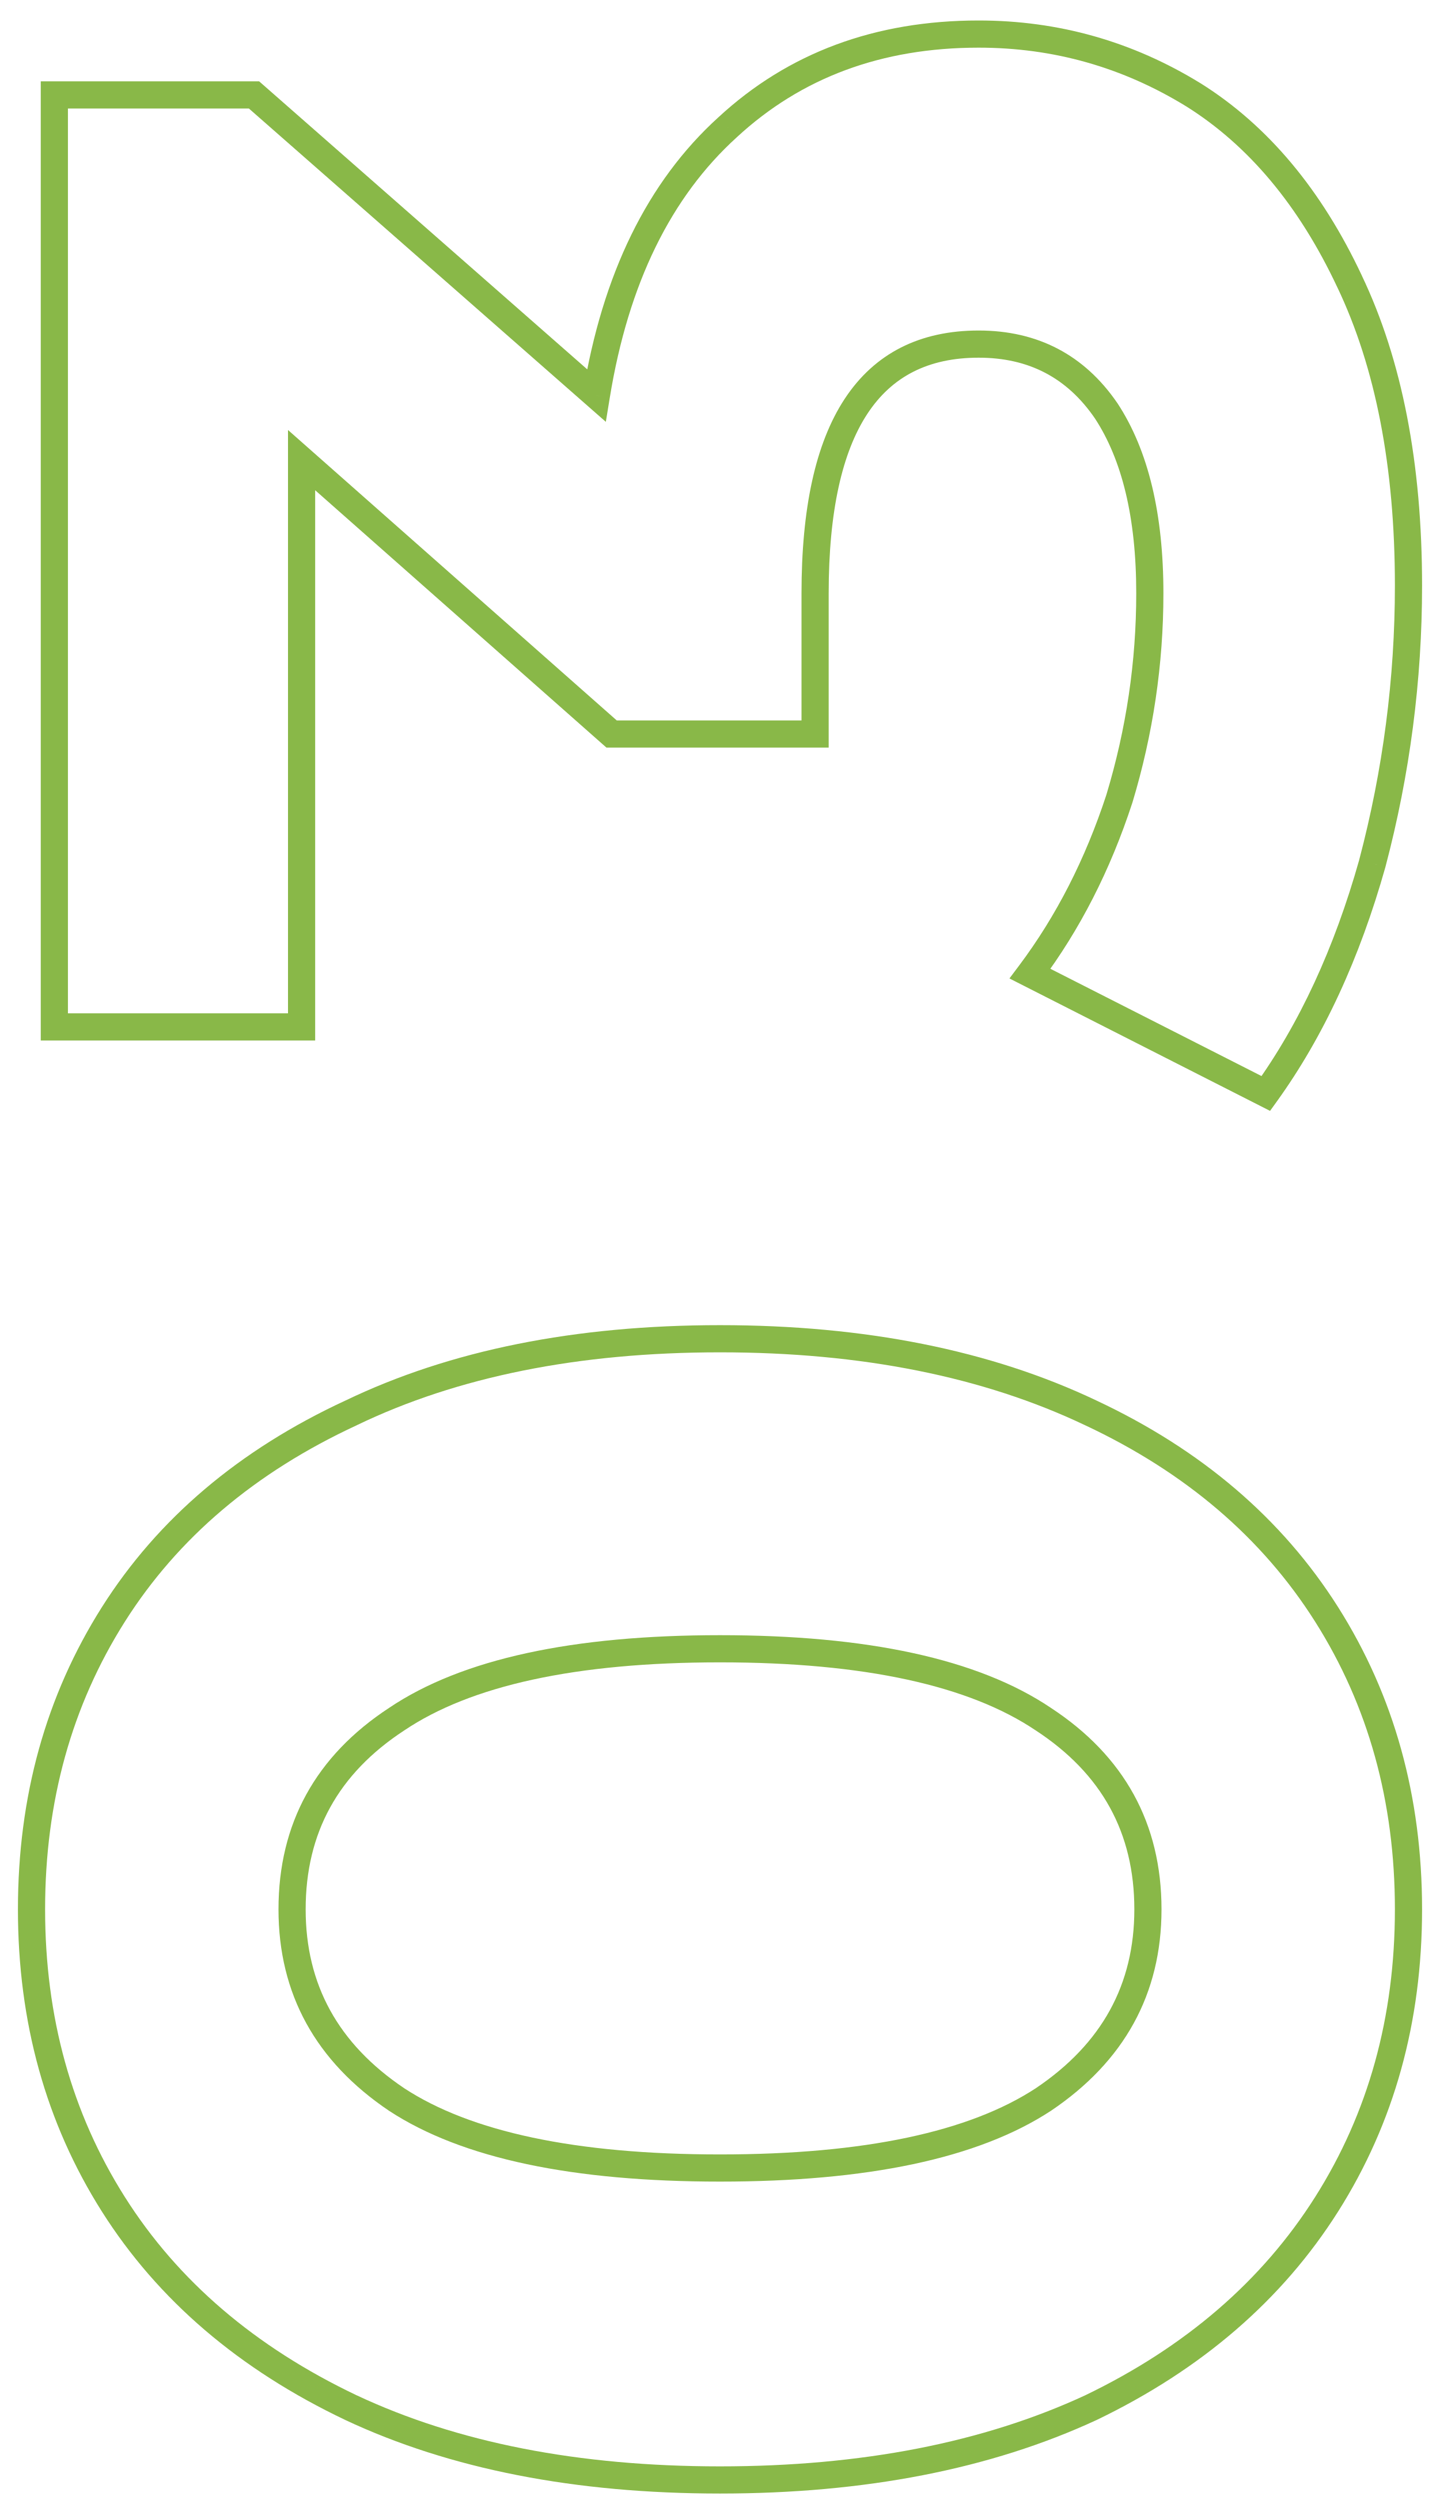 <?xml version="1.0" encoding="UTF-8"?> <svg xmlns="http://www.w3.org/2000/svg" width="53" height="92" viewBox="0 0 53 92" fill="none"> <path d="M48.83 81.12L48.407 80.853L48.407 80.853L48.83 81.12ZM40.15 88.61L40.36 89.064L40.367 89.061L40.15 88.61ZM12.92 88.61L12.705 89.061L12.708 89.063L12.92 88.61ZM4.17 81.12L4.593 80.853L4.593 80.853L4.17 81.12ZM4.17 59.42L4.593 59.687L4.593 59.687L4.17 59.42ZM12.92 52L13.13 52.454L13.137 52.45L12.92 52ZM40.15 52L39.935 52.452L39.938 52.453L40.15 52ZM48.83 59.42L48.407 59.687L48.407 59.687L48.83 59.42ZM38.4 63.27L38.121 63.685L38.126 63.688L38.4 63.27ZM14.6 63.27L14.874 63.688L14.879 63.685L14.6 63.27ZM14.6 77.27L14.321 77.685L14.326 77.688L14.6 77.27ZM38.4 77.27L38.674 77.688L38.679 77.685L38.4 77.27ZM51.34 70.27C51.34 74.243 50.359 77.766 48.407 80.853L49.253 81.387C51.314 78.127 52.34 74.417 52.34 70.27H51.34ZM48.407 80.853C46.456 83.938 43.639 86.375 39.933 88.159L40.367 89.061C44.221 87.205 47.19 84.649 49.253 81.387L48.407 80.853ZM39.94 88.156C36.193 89.892 31.718 90.77 26.5 90.77V91.77C31.828 91.77 36.453 90.874 40.36 89.064L39.94 88.156ZM26.5 90.77C21.281 90.77 16.831 89.892 13.132 88.157L12.708 89.063C16.569 90.874 21.172 91.77 26.5 91.77V90.77ZM13.135 88.159C9.382 86.374 6.542 83.936 4.593 80.853L3.747 81.387C5.811 84.65 8.805 87.206 12.705 89.061L13.135 88.159ZM4.593 80.853C2.641 77.766 1.66 74.243 1.66 70.27H0.66C0.66 74.417 1.686 78.127 3.747 81.387L4.593 80.853ZM1.66 70.27C1.66 66.297 2.641 62.774 4.593 59.687L3.747 59.153C1.686 62.413 0.66 66.123 0.66 70.27H1.66ZM4.593 59.687C6.542 56.605 9.38 54.192 13.13 52.454L12.71 51.546C8.807 53.355 5.812 55.888 3.747 59.153L4.593 59.687ZM13.137 52.45C16.834 50.67 21.283 49.77 26.5 49.77V48.77C21.17 48.77 16.566 49.69 12.703 51.55L13.137 52.45ZM26.5 49.77C31.717 49.77 36.19 50.67 39.935 52.452L40.365 51.548C36.457 49.69 31.83 48.77 26.5 48.77V49.77ZM39.938 52.453C43.641 54.19 46.457 56.603 48.407 59.687L49.253 59.153C47.189 55.89 44.219 53.356 40.362 51.547L39.938 52.453ZM48.407 59.687C50.359 62.774 51.34 66.297 51.34 70.27H52.34C52.34 66.123 51.314 62.413 49.253 59.153L48.407 59.687ZM42.75 70.27C42.75 67.109 41.377 64.621 38.674 62.852L38.126 63.688C40.556 65.279 41.75 67.457 41.75 70.27H42.75ZM38.679 62.855C35.989 61.045 31.901 60.18 26.5 60.18V61.18C31.832 61.18 35.678 62.041 38.121 63.685L38.679 62.855ZM26.5 60.18C21.099 60.18 17.011 61.045 14.321 62.855L14.879 63.685C17.322 62.041 21.168 61.18 26.5 61.18V60.18ZM14.326 62.852C11.623 64.621 10.25 67.109 10.25 70.27H11.25C11.25 67.457 12.444 65.279 14.874 63.688L14.326 62.852ZM10.25 70.27C10.25 73.386 11.625 75.871 14.321 77.685L14.879 76.855C12.442 75.216 11.25 73.034 11.25 70.27H10.25ZM14.326 77.688C17.015 79.448 21.1 80.29 26.5 80.29V79.29C21.167 79.29 17.318 78.452 14.874 76.852L14.326 77.688ZM26.5 80.29C31.9 80.29 35.985 79.448 38.674 77.688L38.126 76.852C35.682 78.452 31.833 79.29 26.5 79.29V80.29ZM38.679 77.685C41.375 75.871 42.75 73.386 42.75 70.27H41.75C41.75 73.034 40.558 75.216 38.121 76.855L38.679 77.685ZM21.95 14.554L21.62 14.93L22.298 15.525L22.444 14.634L21.95 14.554ZM26.78 4.684L27.116 5.054L27.119 5.051L26.78 4.684ZM43.93 3.494L44.196 3.07L44.192 3.068L43.93 3.494ZM49.67 10.354L49.217 10.566L49.219 10.569L49.67 10.354ZM50.51 31.774L50.991 31.909L50.993 31.901L50.51 31.774ZM46.59 40.244L46.364 40.69L46.745 40.884L46.996 40.536L46.59 40.244ZM37.91 35.834L37.51 35.534L37.153 36.01L37.684 36.28L37.91 35.834ZM41.2 29.394L41.675 29.549L41.679 29.538L41.2 29.394ZM40.71 15.114L41.128 14.839L41.122 14.831L40.71 15.114ZM30 27.014V27.514H30.5V27.014H30ZM22.51 27.014L22.179 27.389L22.321 27.514H22.51V27.014ZM11.1 16.934L11.431 16.559L10.6 15.825V16.934H11.1ZM11.1 37.794V38.294H11.6V37.794H11.1ZM2 37.794H1.5V38.294H2V37.794ZM2 3.494V2.994H1.5V3.494H2ZM9.35 3.494L9.68 3.118L9.538 2.994H9.35V3.494ZM22.444 14.634C23.13 10.421 24.701 7.246 27.116 5.054L26.444 4.314C23.819 6.695 22.17 10.1 21.456 14.473L22.444 14.634ZM27.119 5.051C29.491 2.858 32.446 1.754 36.02 1.754V0.754C32.22 0.754 29.015 1.936 26.441 4.317L27.119 5.051ZM36.02 1.754C38.774 1.754 41.32 2.475 43.668 3.92L44.192 3.068C41.687 1.526 38.959 0.754 36.02 0.754V1.754ZM43.664 3.917C45.947 5.35 47.803 7.555 49.217 10.566L50.123 10.141C48.644 6.993 46.673 4.624 44.196 3.07L43.664 3.917ZM49.219 10.569C50.625 13.517 51.34 17.172 51.34 21.554H52.34C52.34 17.069 51.609 13.257 50.121 10.139L49.219 10.569ZM51.34 21.554C51.34 24.964 50.902 28.328 50.026 31.646L50.993 31.901C51.891 28.5 52.34 25.05 52.34 21.554H51.34ZM50.029 31.638C49.108 34.906 47.824 37.674 46.184 39.952L46.996 40.536C48.716 38.147 50.045 35.268 50.991 31.909L50.029 31.638ZM46.816 39.798L38.136 35.388L37.684 36.28L46.364 40.69L46.816 39.798ZM38.31 36.134C39.746 34.219 40.867 32.023 41.675 29.549L40.725 29.238C39.947 31.618 38.874 33.715 37.51 35.534L38.31 36.134ZM41.679 29.538C42.439 27.018 42.82 24.45 42.82 21.834H41.82C41.82 24.351 41.454 26.823 40.721 29.249L41.679 29.538ZM42.82 21.834C42.82 18.932 42.274 16.583 41.128 14.839L40.292 15.388C41.293 16.911 41.82 19.043 41.82 21.834H42.82ZM41.122 14.831C39.908 13.06 38.189 12.164 36.02 12.164V13.164C37.864 13.164 39.272 13.901 40.298 15.397L41.122 14.831ZM36.02 12.164C33.864 12.164 32.193 12.997 31.087 14.682C30.005 16.33 29.5 18.738 29.5 21.834H30.5C30.5 18.816 30.998 16.639 31.923 15.231C32.824 13.859 34.162 13.164 36.02 13.164V12.164ZM29.5 21.834V27.014H30.5V21.834H29.5ZM30 26.514H22.51V27.514H30V26.514ZM22.841 26.639L11.431 16.559L10.769 17.308L22.179 27.389L22.841 26.639ZM10.6 16.934L10.6 37.794H11.6L11.6 16.934H10.6ZM11.1 37.294H2V38.294H11.1V37.294ZM2.5 37.794L2.5 3.494H1.5L1.5 37.794H2.5ZM2 3.994H9.35V2.994H2V3.994ZM9.02 3.87L21.62 14.93L22.28 14.178L9.68 3.118L9.02 3.87Z" fill="#89B848"></path> </svg> 